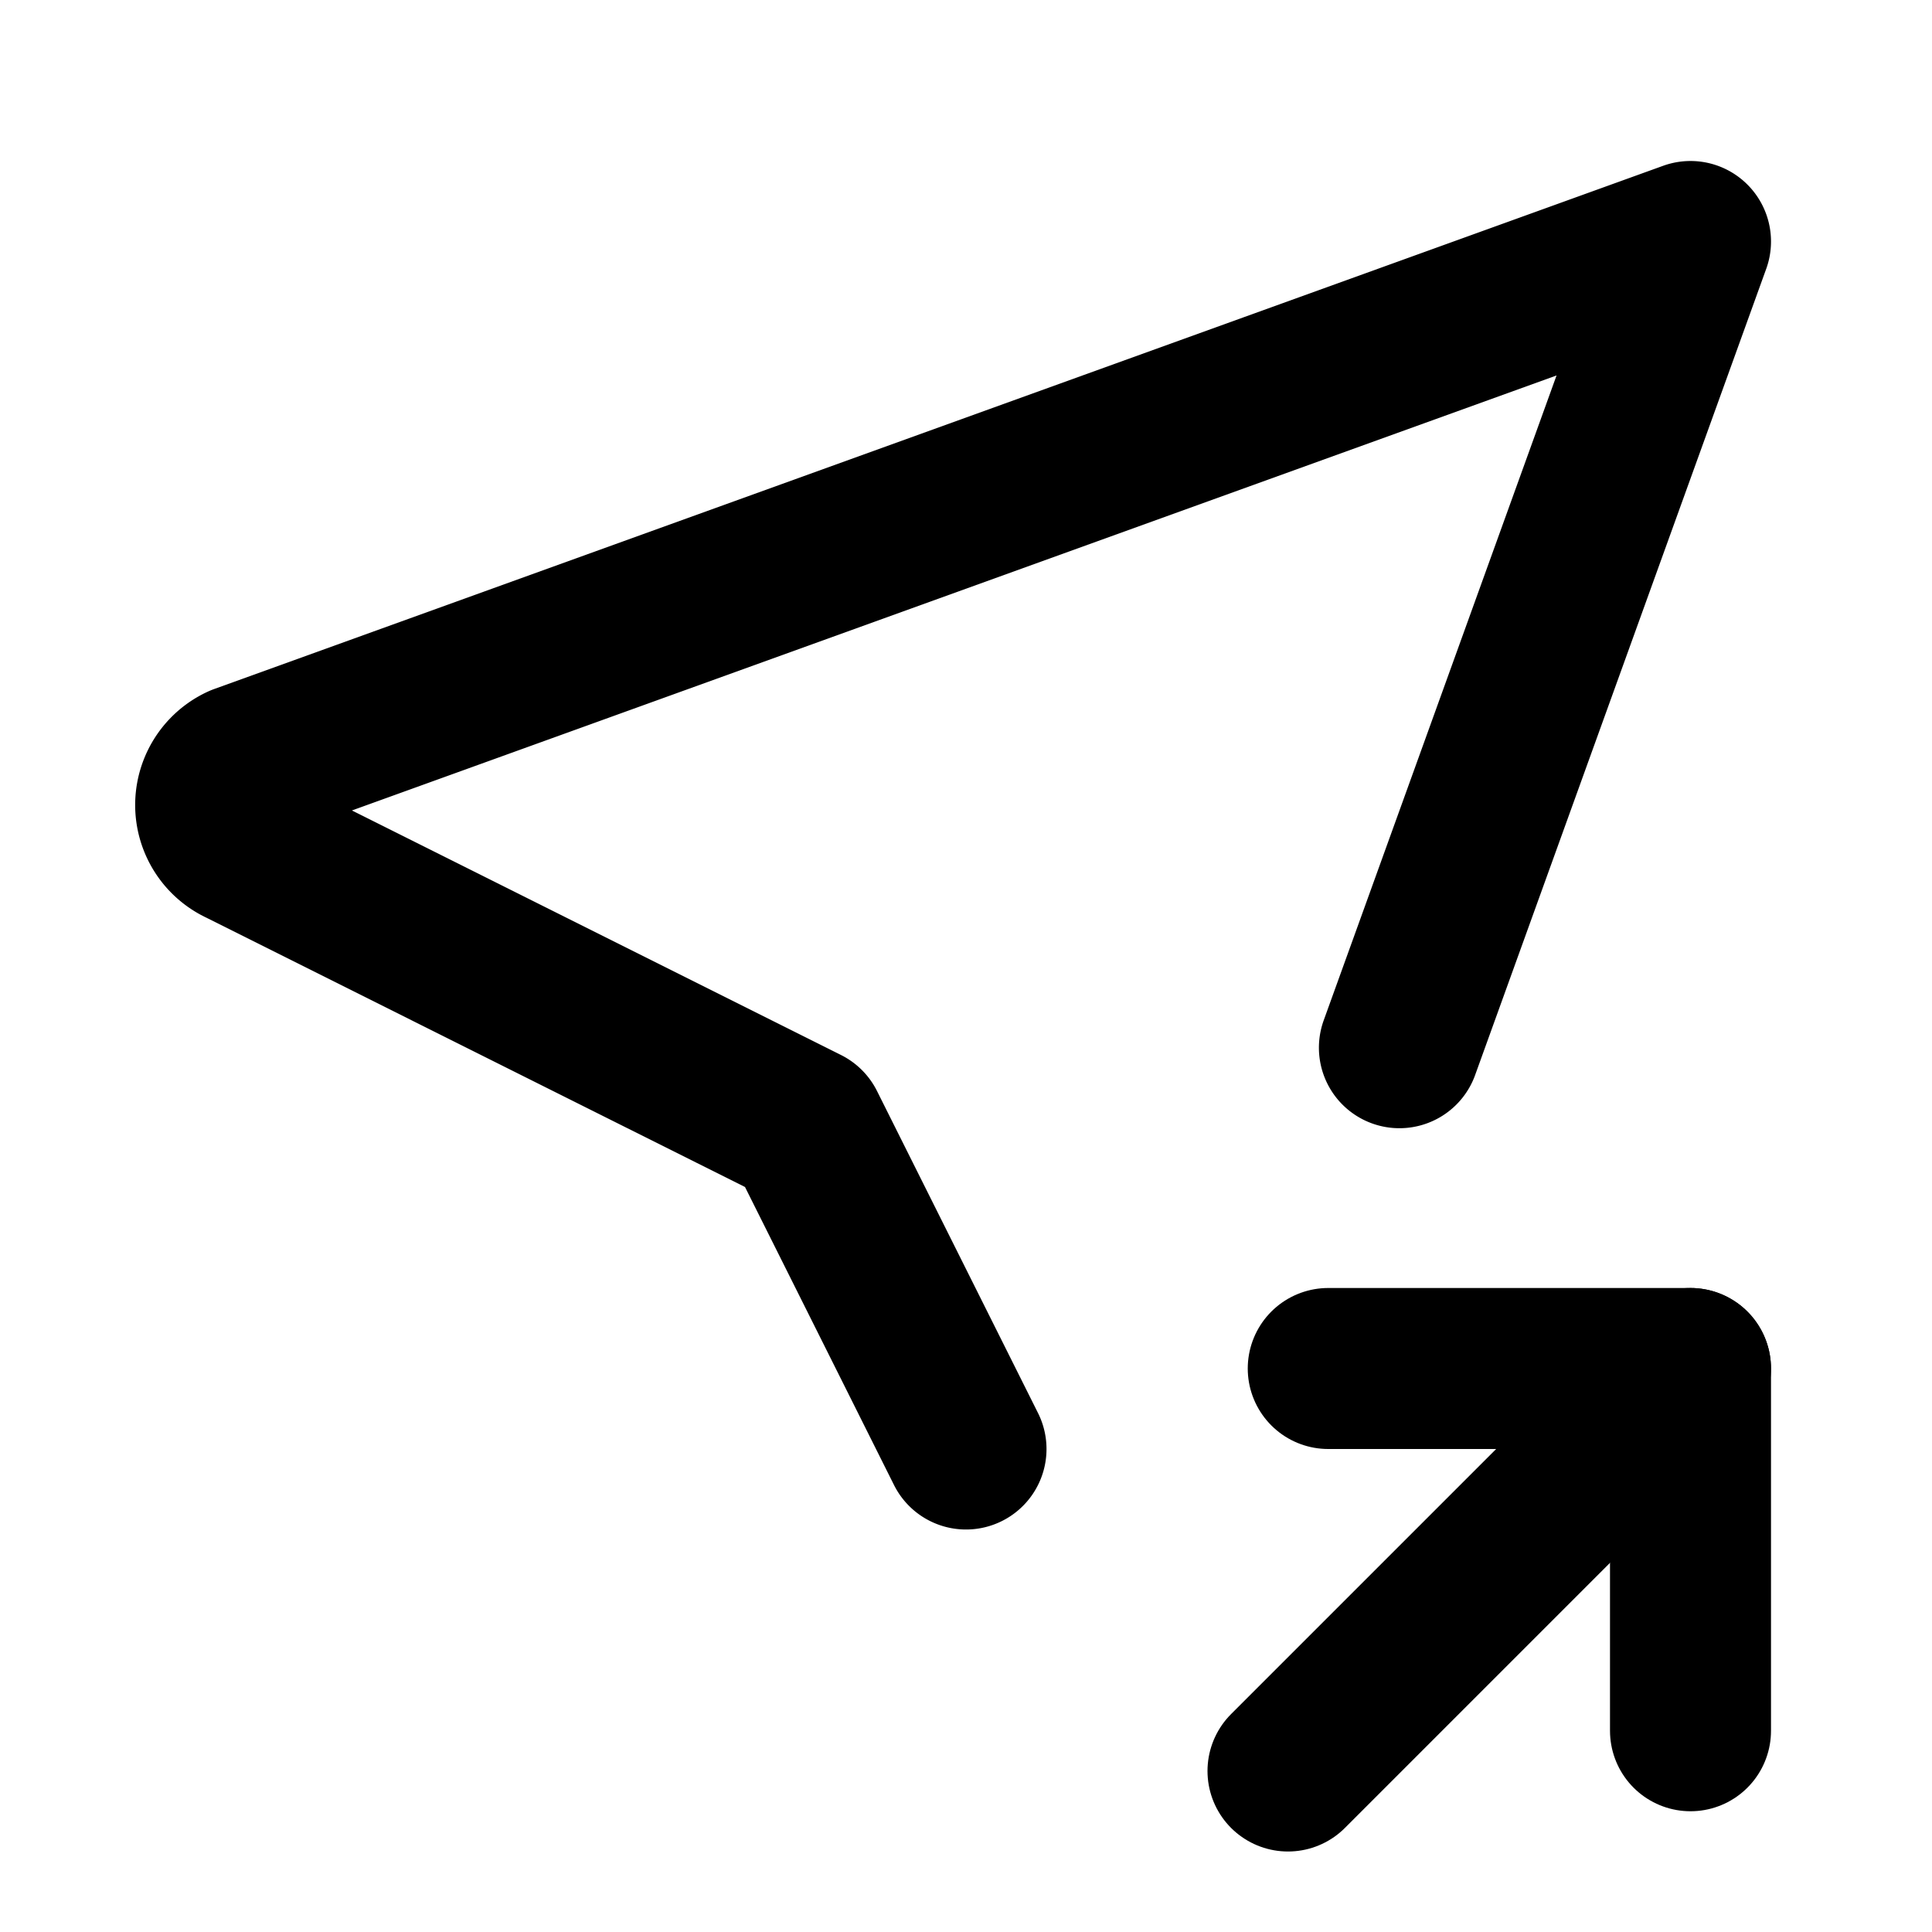 <!--
version: "2.28"
unicode: "fbbf"
-->
<svg
  xmlns="http://www.w3.org/2000/svg"
  width="24"
  height="24"
  viewBox="0 0 24 24"
  fill="none"
  stroke="currentColor"
  stroke-width="2"
  stroke-linecap="round"
  stroke-linejoin="round"
>
  <path d="M12 18l-2 -4l-7 -3.5a.55 .55 0 0 1 0 -1l18 -6.5l-3.616 10.015" />
  <path d="M16 22l5 -5" />
  <path d="M21 21.5v-4.5h-4.5" />
</svg>
